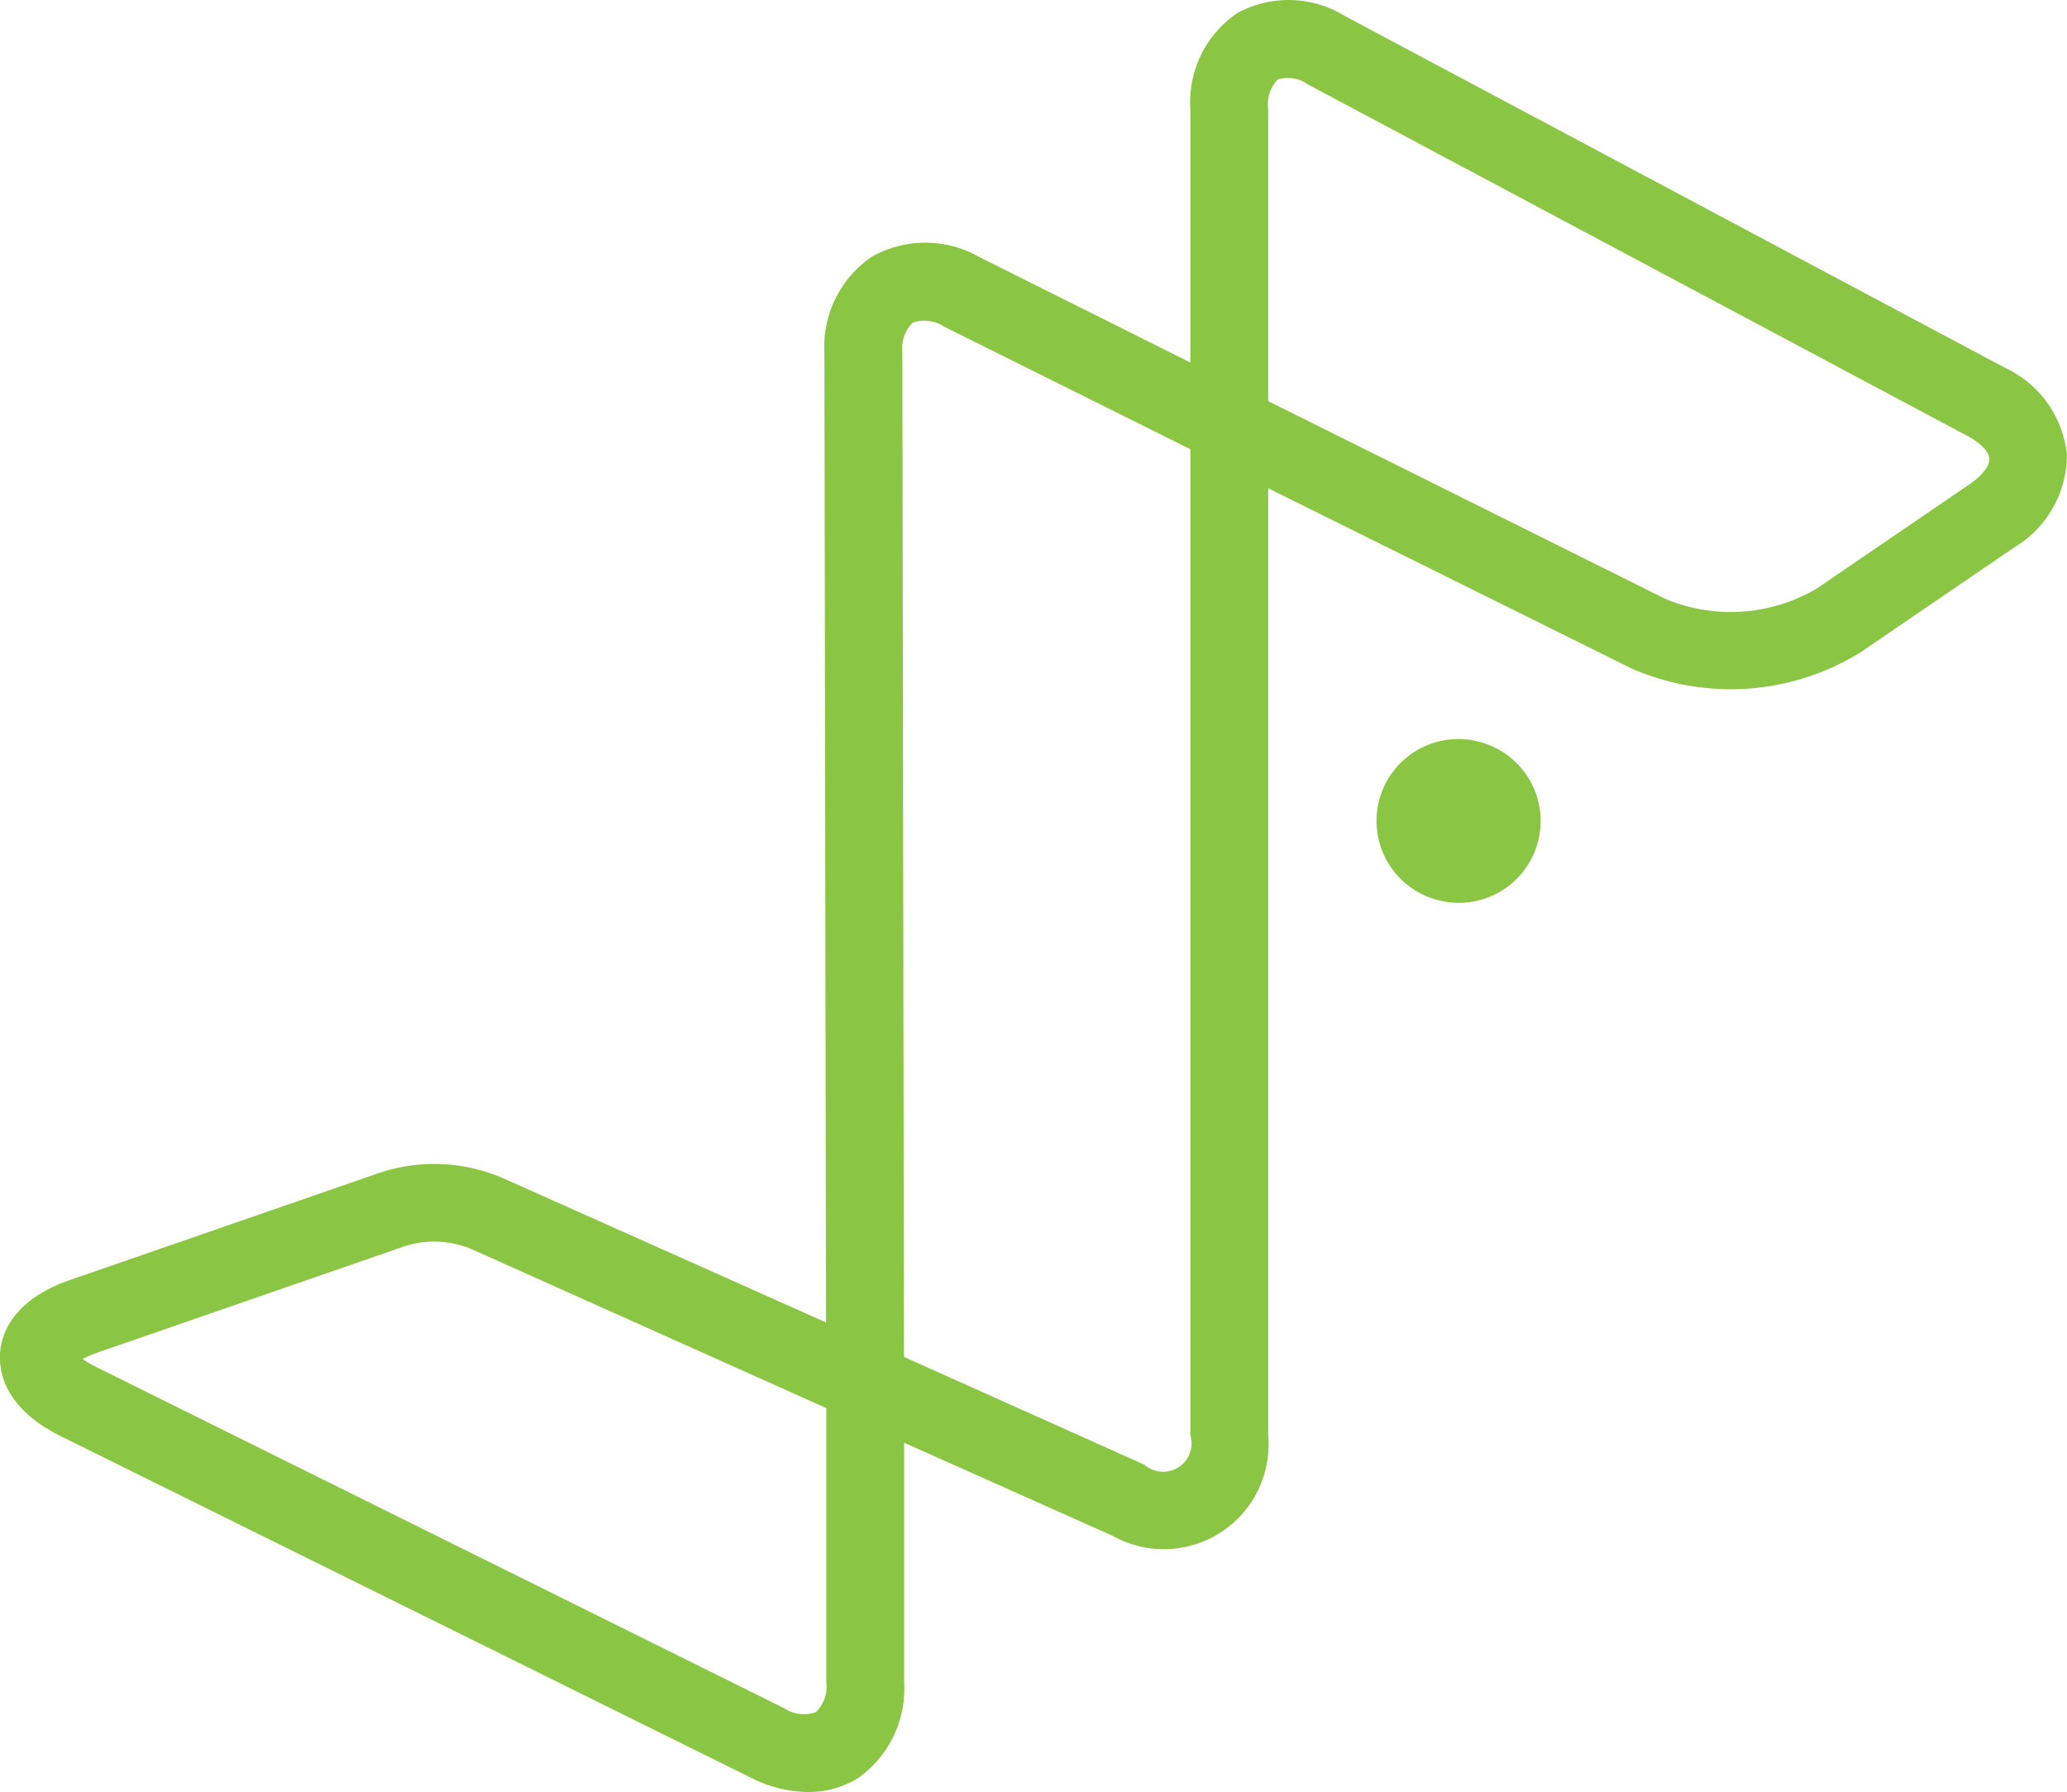 <?xml version="1.0" encoding="UTF-8"?>
<svg data-bbox="-0.007 0.002 139.727 121.119" viewBox="0 0 139.73 121.12" xmlns="http://www.w3.org/2000/svg" data-type="color">
    <g>
        <g>
            <path d="M54.56 121.12a8.76 8.76 0 0 1-3.86-1L4.11 97.07C.35 95.2-.07 92.78 0 91.5s.81-3.64 4.77-5l20.74-7.18a11.7 11.7 0 0 1 8.65.38l21.68 9.68-.11-65.5a7.38 7.38 0 0 1 3.19-6.52 7.36 7.36 0 0 1 7.26 0l14.29 7.14V7.35A7.26 7.26 0 0 1 83.68.86a7.26 7.26 0 0 1 7.23.22l44.59 23.76a7.28 7.28 0 0 1 4.22 5.88 7.28 7.28 0 0 1-3.56 6.28l-10.42 7.11a16.7 16.7 0 0 1-15.47 1.06L85.73 33v64a7.08 7.08 0 0 1-10.5 6.81l-14.11-6.3v16.19a7.38 7.38 0 0 1-3.12 6.48 6.35 6.35 0 0 1-3.44.94M6.44 92.36 53 115.45a2.4 2.4 0 0 0 2.15.27 2.38 2.38 0 0 0 .71-2V95.17L32 84.48a6.5 6.5 0 0 0-4.79-.2L6.5 91.45a6 6 0 0 0-.91.4 5.5 5.5 0 0 0 .85.51m54.67-.65L77.37 99a1.92 1.92 0 0 0 3.1-2V30.36l-16.62-8.27a2.44 2.44 0 0 0-2.15-.28 2.46 2.46 0 0 0-.7 2.05Zm24.62-64.6 26.88 13.38a11.46 11.46 0 0 0 10.17-.69l10.42-7.11c.81-.56 1.3-1.2 1.28-1.68s-.59-1.07-1.45-1.53L88.44 5.72a2.36 2.36 0 0 0-2.06-.35 2.39 2.39 0 0 0-.65 2Z" fill="#8ac643" data-color="1"/>
            <path fill="#8ac643" d="M99.809 50.09a5.53 5.53 0 1 1-2.45 10.785 5.53 5.53 0 0 1 2.45-10.786" data-color="1"/>
        </g>
    </g>
</svg>
